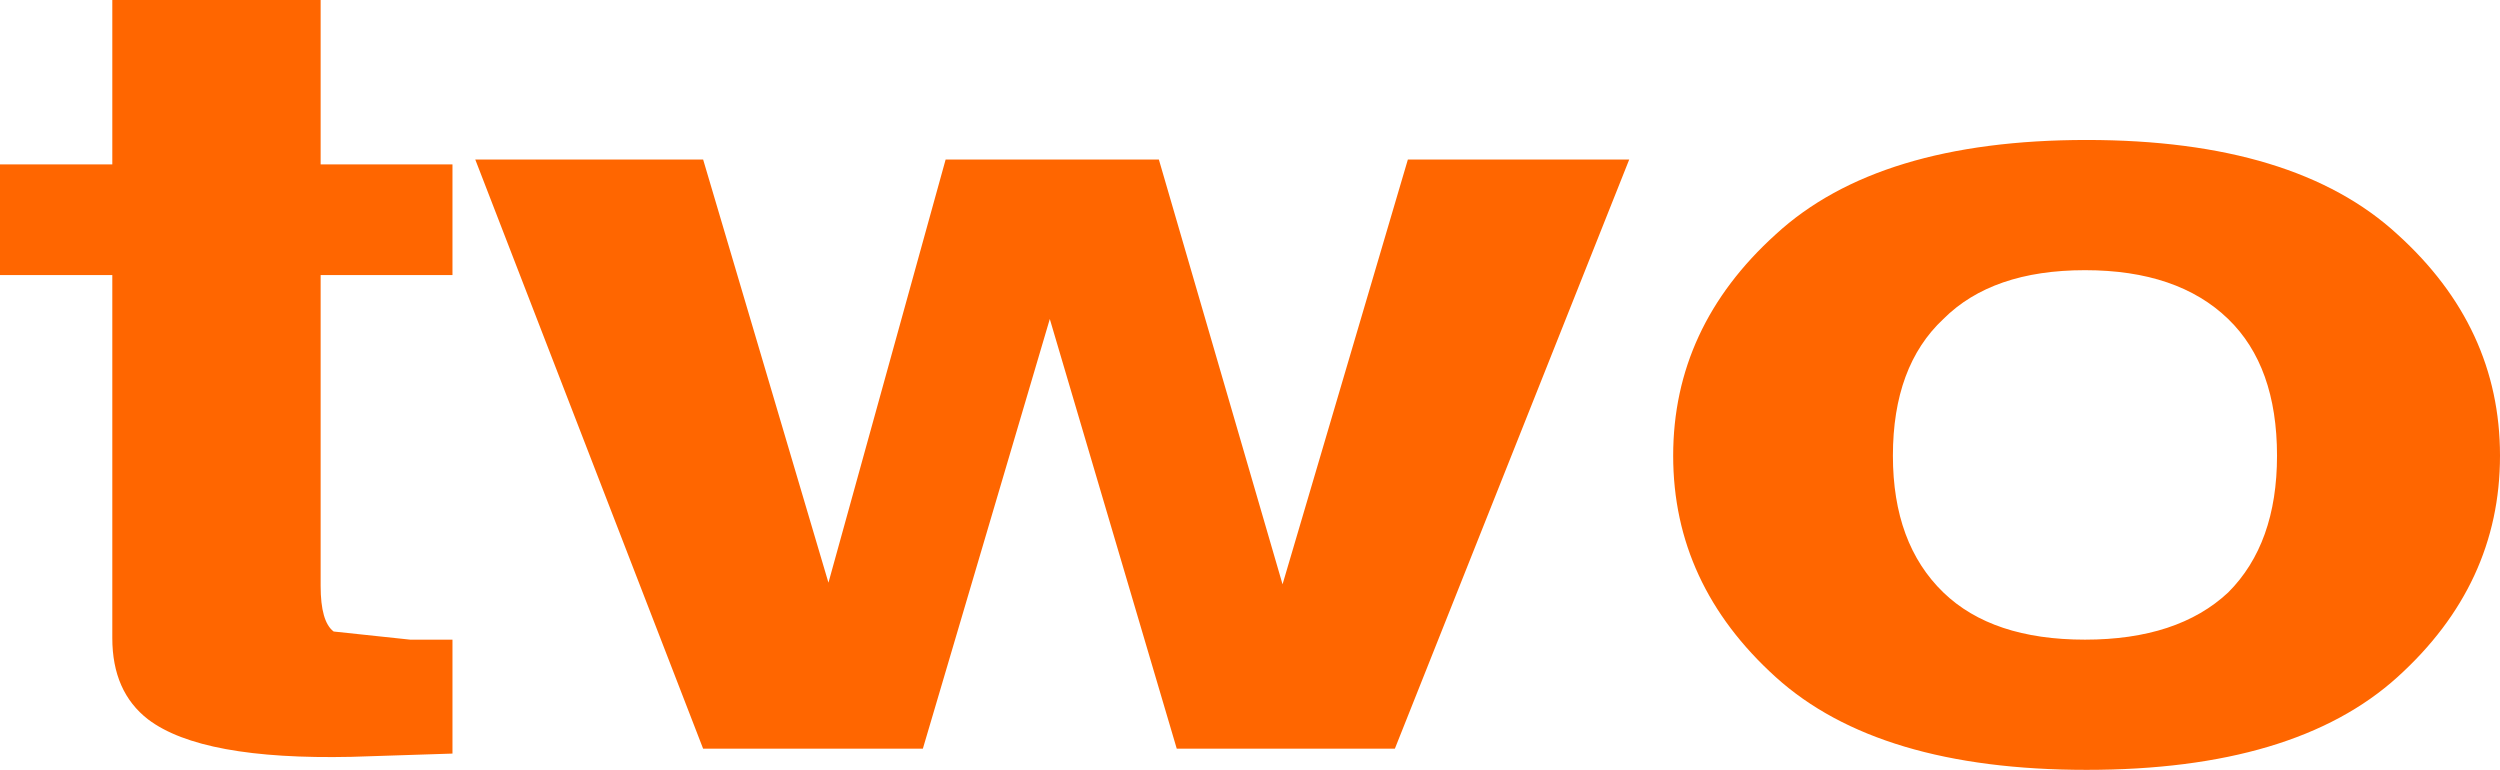 <?xml version="1.0" encoding="UTF-8" standalone="no"?>
<svg xmlns:xlink="http://www.w3.org/1999/xlink" height="23.65px" width="76.8px" xmlns="http://www.w3.org/2000/svg">
  <g transform="matrix(1.0, 0.0, 0.0, 1.0, 38.4, 11.8)">
    <path d="M38.4 2.2 Q38.4 6.15 35.25 9.0 32.1 11.85 25.7 11.85 19.3 11.85 16.15 9.0 13.0 6.15 13.0 2.2 13.0 -1.75 16.15 -4.6 19.3 -7.5 25.7 -7.5 32.1 -7.5 35.25 -4.6 38.4 -1.75 38.4 2.2 M19.75 2.2 Q19.75 4.9 21.3 6.4 22.8 7.85 25.65 7.85 28.5 7.85 30.05 6.4 31.55 4.9 31.55 2.2 31.55 -0.55 30.05 -2.0 28.5 -3.5 25.65 -3.5 22.8 -3.5 21.3 -2.0 19.75 -0.55 19.75 2.2 M11.65 -6.9 L4.45 11.2 -2.25 11.2 -6.15 -2.0 -10.05 11.2 -16.8 11.2 -23.8 -6.9 -16.8 -6.9 -12.95 6.1 -9.35 -6.9 -2.8 -6.9 1.0 6.15 4.85 -6.9 11.65 -6.9 M-24.5 7.85 L-24.5 11.35 -27.6 11.45 Q-32.2 11.55 -33.85 10.3 -34.95 9.45 -34.95 7.8 L-34.95 -3.35 -38.4 -3.35 -38.4 -6.75 -34.95 -6.75 -34.95 -11.8 -28.55 -11.8 -28.55 -6.75 -24.5 -6.75 -24.5 -3.35 -28.55 -3.35 -28.55 6.2 Q-28.55 7.3 -28.15 7.6 L-25.8 7.85 -25.15 7.85 -24.5 7.85" fill="#ff6600" fill-rule="evenodd" stroke="none"/>
  </g>
</svg>
